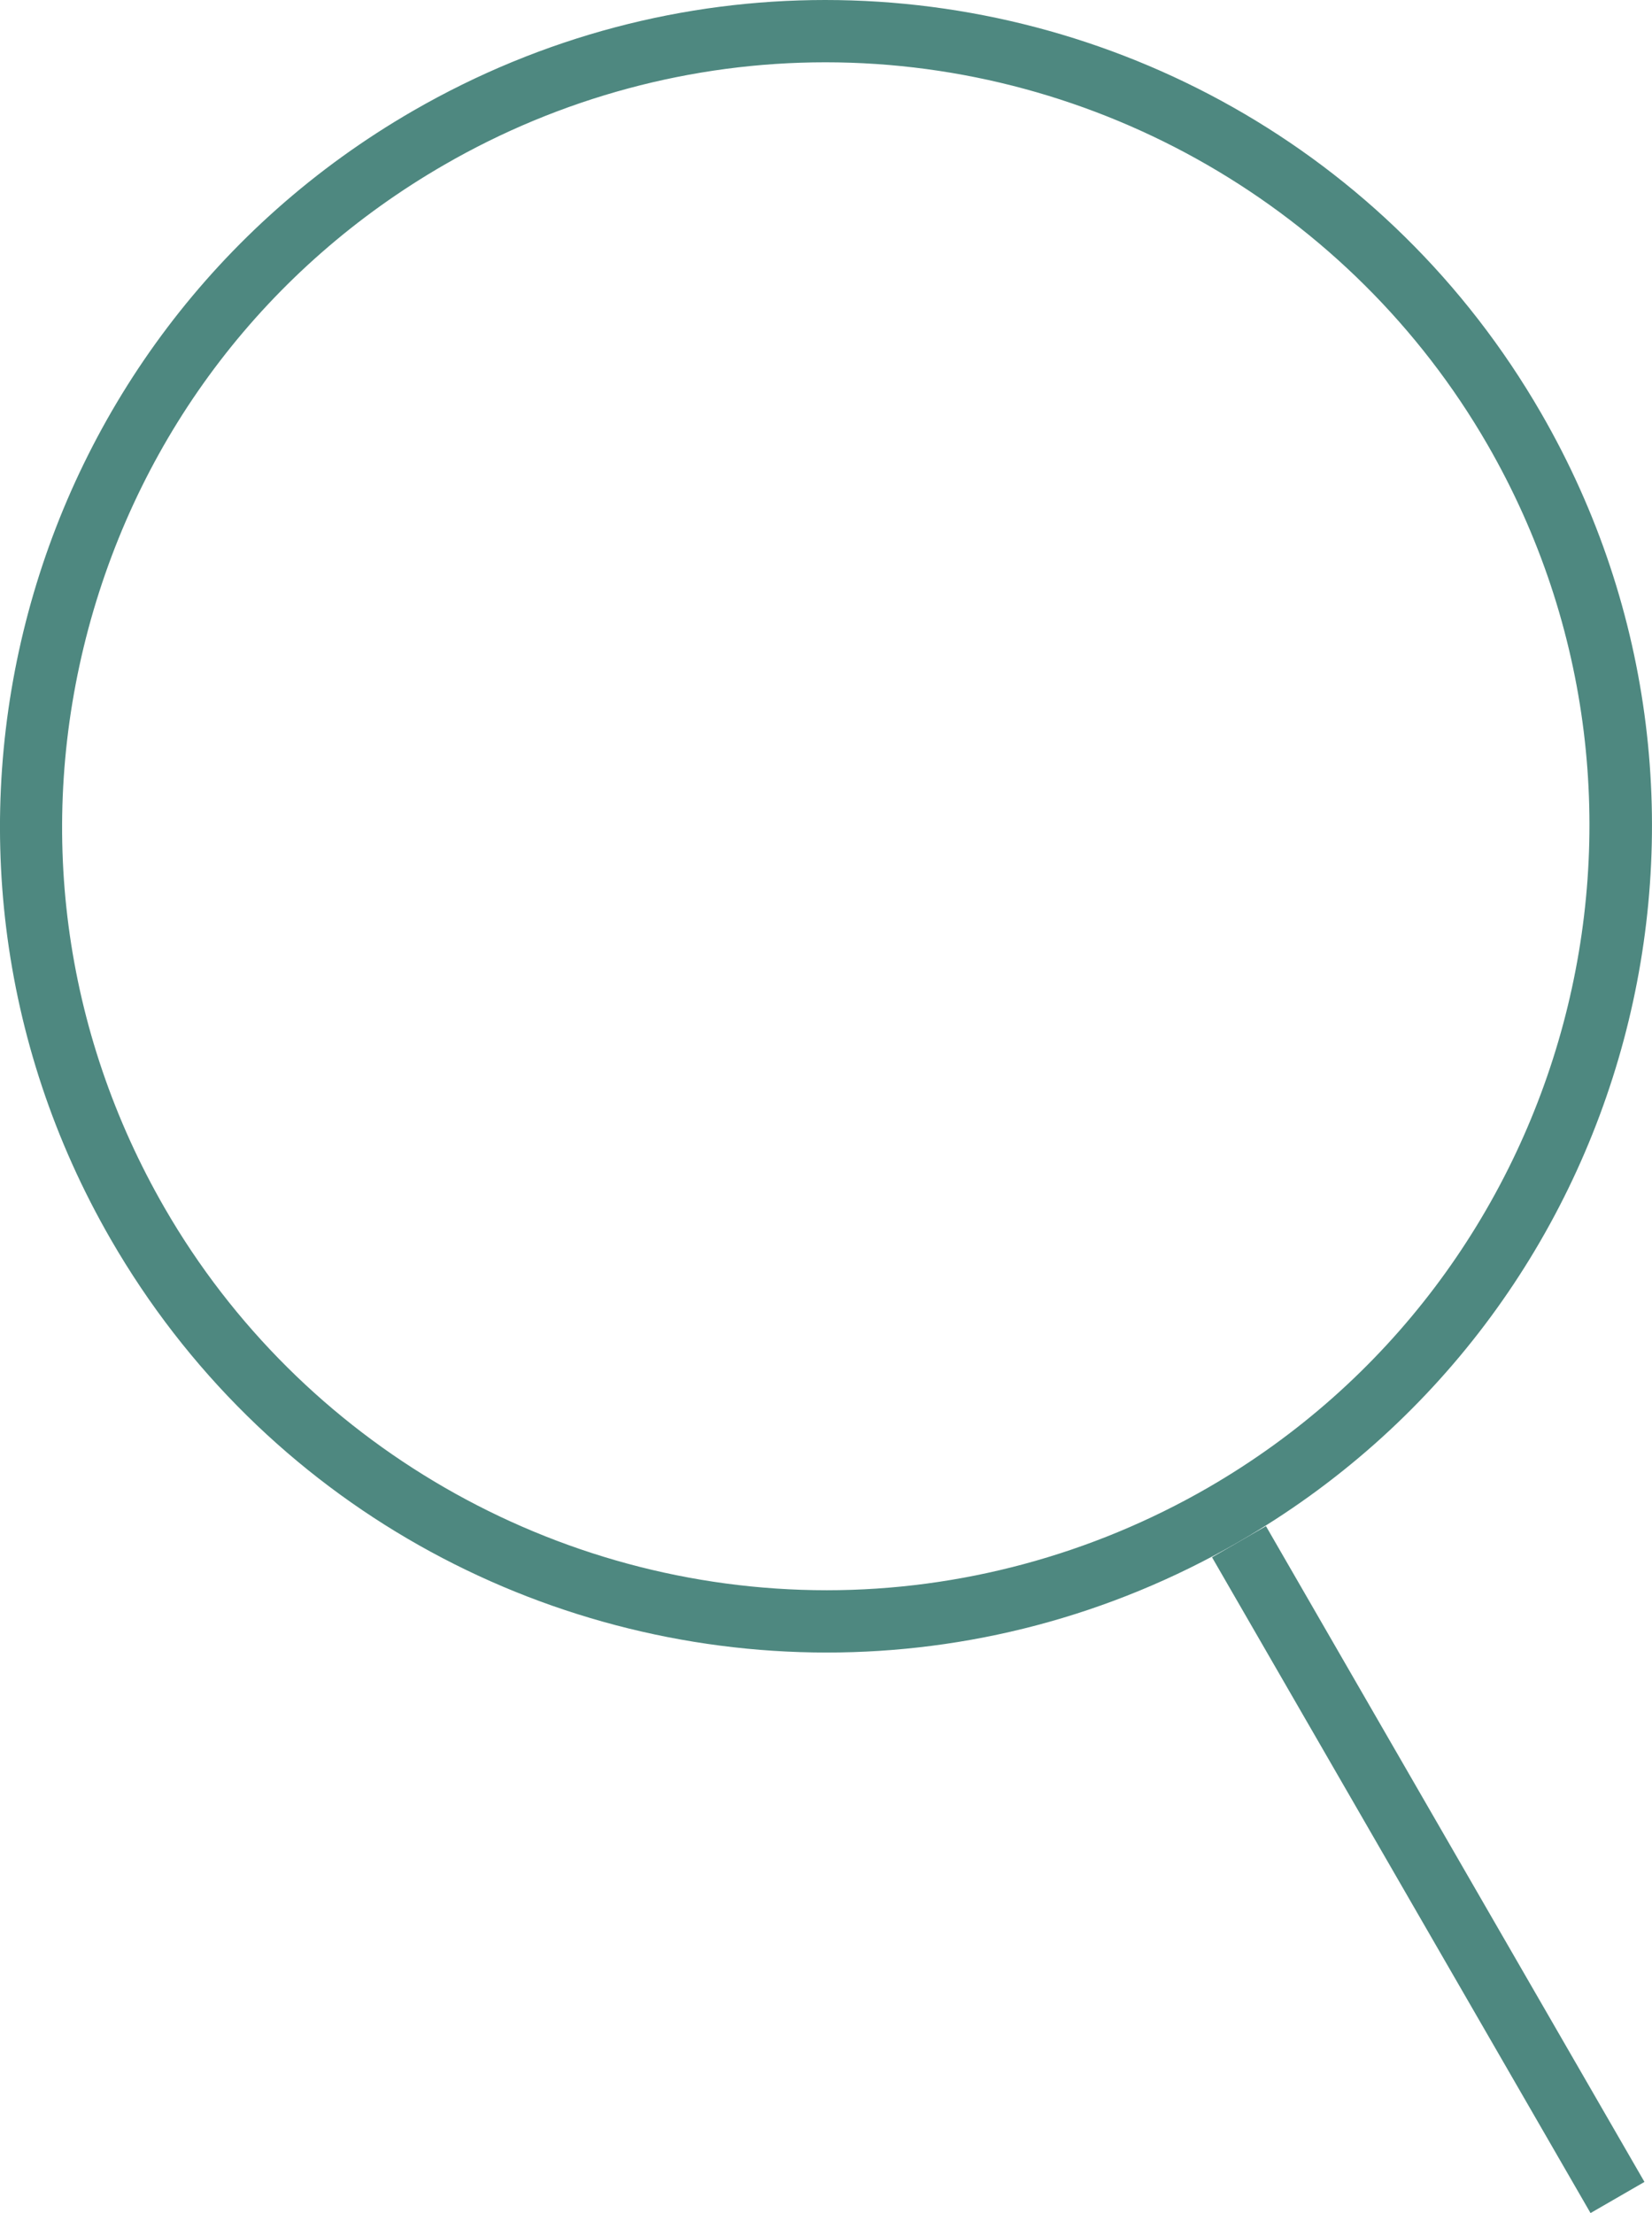<?xml version="1.0" encoding="utf-8"?>
<!-- Generator: Adobe Illustrator 16.0.0, SVG Export Plug-In . SVG Version: 6.00 Build 0)  -->
<!DOCTYPE svg PUBLIC "-//W3C//DTD SVG 1.1//EN" "http://www.w3.org/Graphics/SVG/1.1/DTD/svg11.dtd">
<svg version="1.1" id="Layer_1" xmlns="http://www.w3.org/2000/svg" xmlns:xlink="http://www.w3.org/1999/xlink" x="0px" y="0px"
	 width="26.524px" height="35.522px" viewBox="0 0 26.524 35.522" enable-background="new 0 0 26.524 35.522" xml:space="preserve">
<path fill="#4E8880" d="M13.251,1L13.251,1c4.371,0,8.444,2.35,10.629,6.132c3.38,5.854,1.366,13.367-4.487,16.748
	c-1.864,1.075-3.979,1.645-6.118,1.645c-4.373,0-8.446-2.35-10.63-6.133c-1.637-2.835-2.072-6.139-1.226-9.302
	c0.849-3.163,2.877-5.807,5.713-7.444C8.995,1.569,11.111,1,13.251,1 M13.249,0c-2.248,0-4.528,0.573-6.617,1.779
	C0.29,5.44-1.883,13.55,1.778,19.892c2.456,4.255,6.913,6.633,11.496,6.633c2.249,0,4.529-0.573,6.618-1.779
	c6.341-3.66,8.515-11.771,4.853-18.113C22.289,2.378,17.832,0,13.249,0"/>
<line fill="none" stroke="#4E8880" stroke-miterlimit="10" x1="25.97" y1="35.272" x2="19.893" y2="24.746"/>
</svg>
